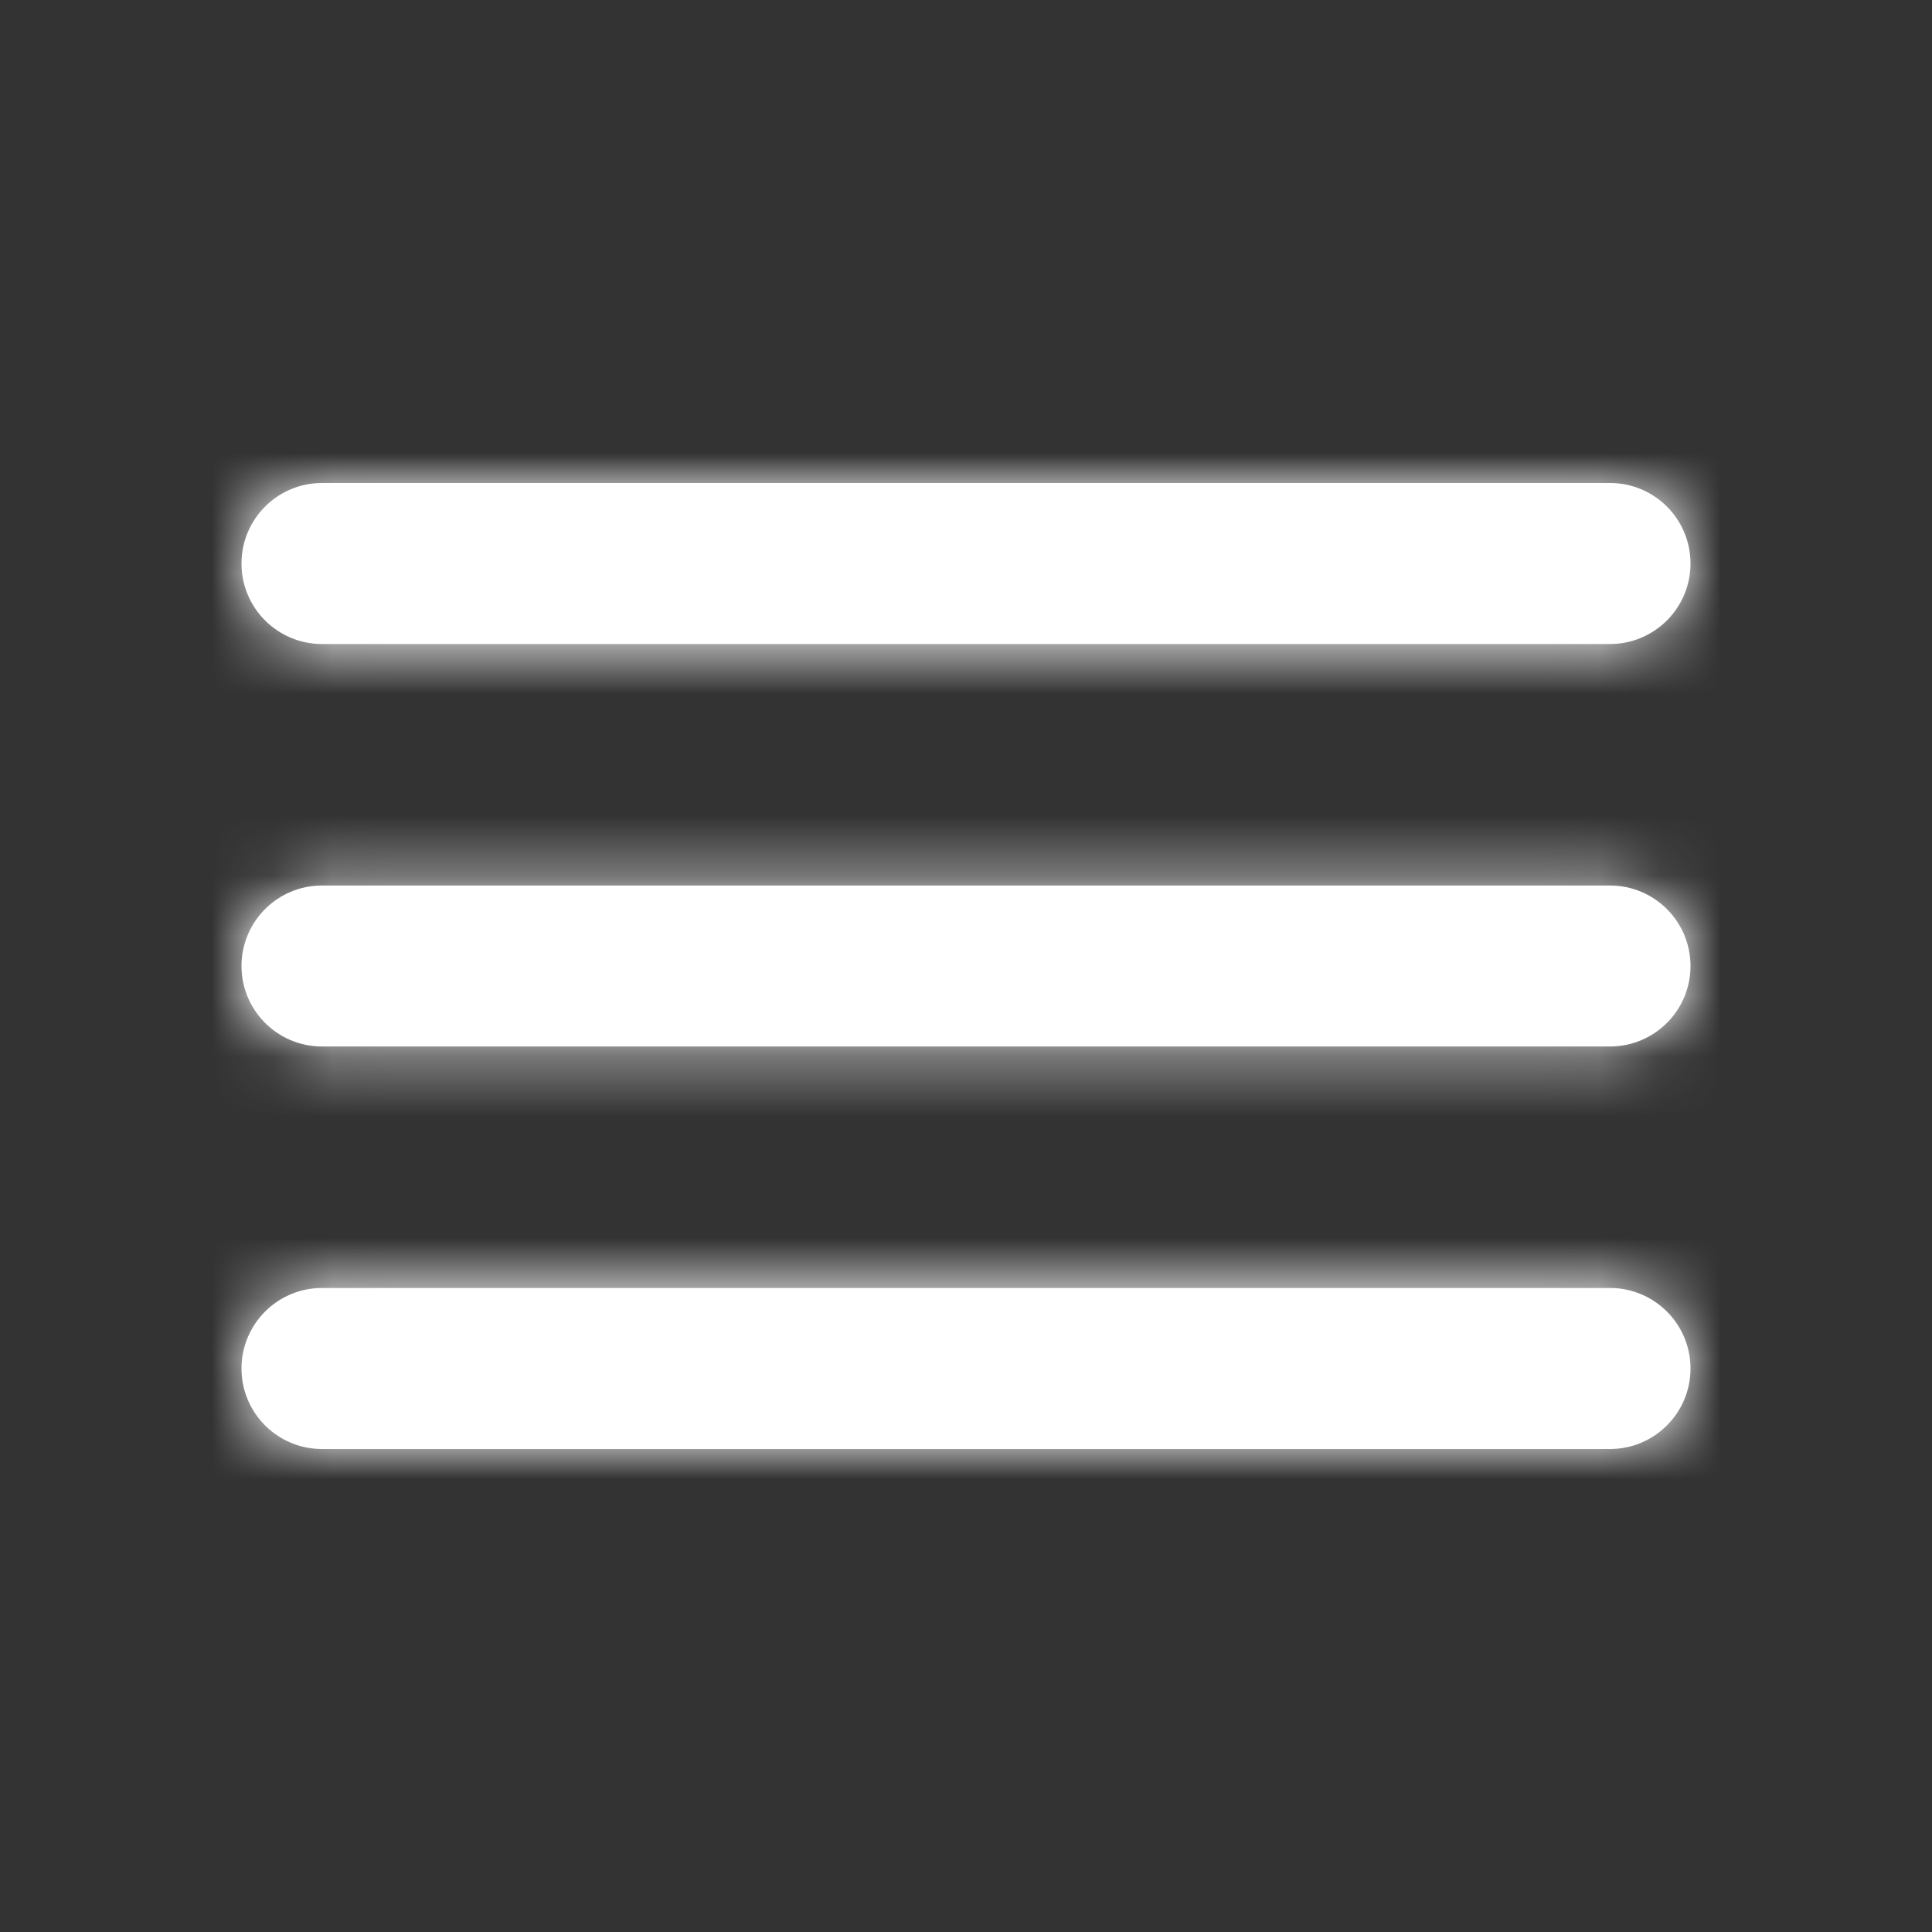 <svg width="32" height="32" viewBox="0 0 32 32" fill="none" xmlns="http://www.w3.org/2000/svg">
<rect x="0" y="0" width="32" height="32" fill="#333333" stroke="none"/>
<path fill-rule="evenodd" clip-rule="evenodd" d="M26.667 24C27.403 24 28 23.403 28 22.667C28 21.93 27.403 21.333 26.667 21.333H5.333C4.597 21.333 4 21.93 4 22.667C4 23.403 4.597 24 5.333 24H26.667ZM26.667 17.333C27.403 17.333 28 16.736 28 16C28 15.264 27.403 14.667 26.667 14.667H5.333C4.597 14.667 4 15.264 4 16C4 16.736 4.597 17.333 5.333 17.333H26.667ZM4 9.333C4 10.07 4.597 10.667 5.333 10.667H26.667C27.403 10.667 28 10.07 28 9.333C28 8.597 27.403 8 26.667 8H5.333C4.597 8 4 8.597 4 9.333Z" fill="white"/>
<mask id="mask0_2195_5875" style="mask-type:luminance" maskUnits="userSpaceOnUse" x="4" y="8" width="24" height="16">
<path fill-rule="evenodd" clip-rule="evenodd" d="M26.667 24C27.403 24 28 23.403 28 22.667C28 21.93 27.403 21.333 26.667 21.333H5.333C4.597 21.333 4 21.93 4 22.667C4 23.403 4.597 24 5.333 24H26.667ZM26.667 17.333C27.403 17.333 28 16.736 28 16C28 15.264 27.403 14.667 26.667 14.667H5.333C4.597 14.667 4 15.264 4 16C4 16.736 4.597 17.333 5.333 17.333H26.667ZM4 9.333C4 10.07 4.597 10.667 5.333 10.667H26.667C27.403 10.667 28 10.07 28 9.333C28 8.597 27.403 8 26.667 8H5.333C4.597 8 4 8.597 4 9.333Z" fill="white"/>
</mask>
<g mask="url(#mask0_2195_5875)">
<path d="M32 0H0V32H32V0Z" fill="white"/>
</g>
</svg>
